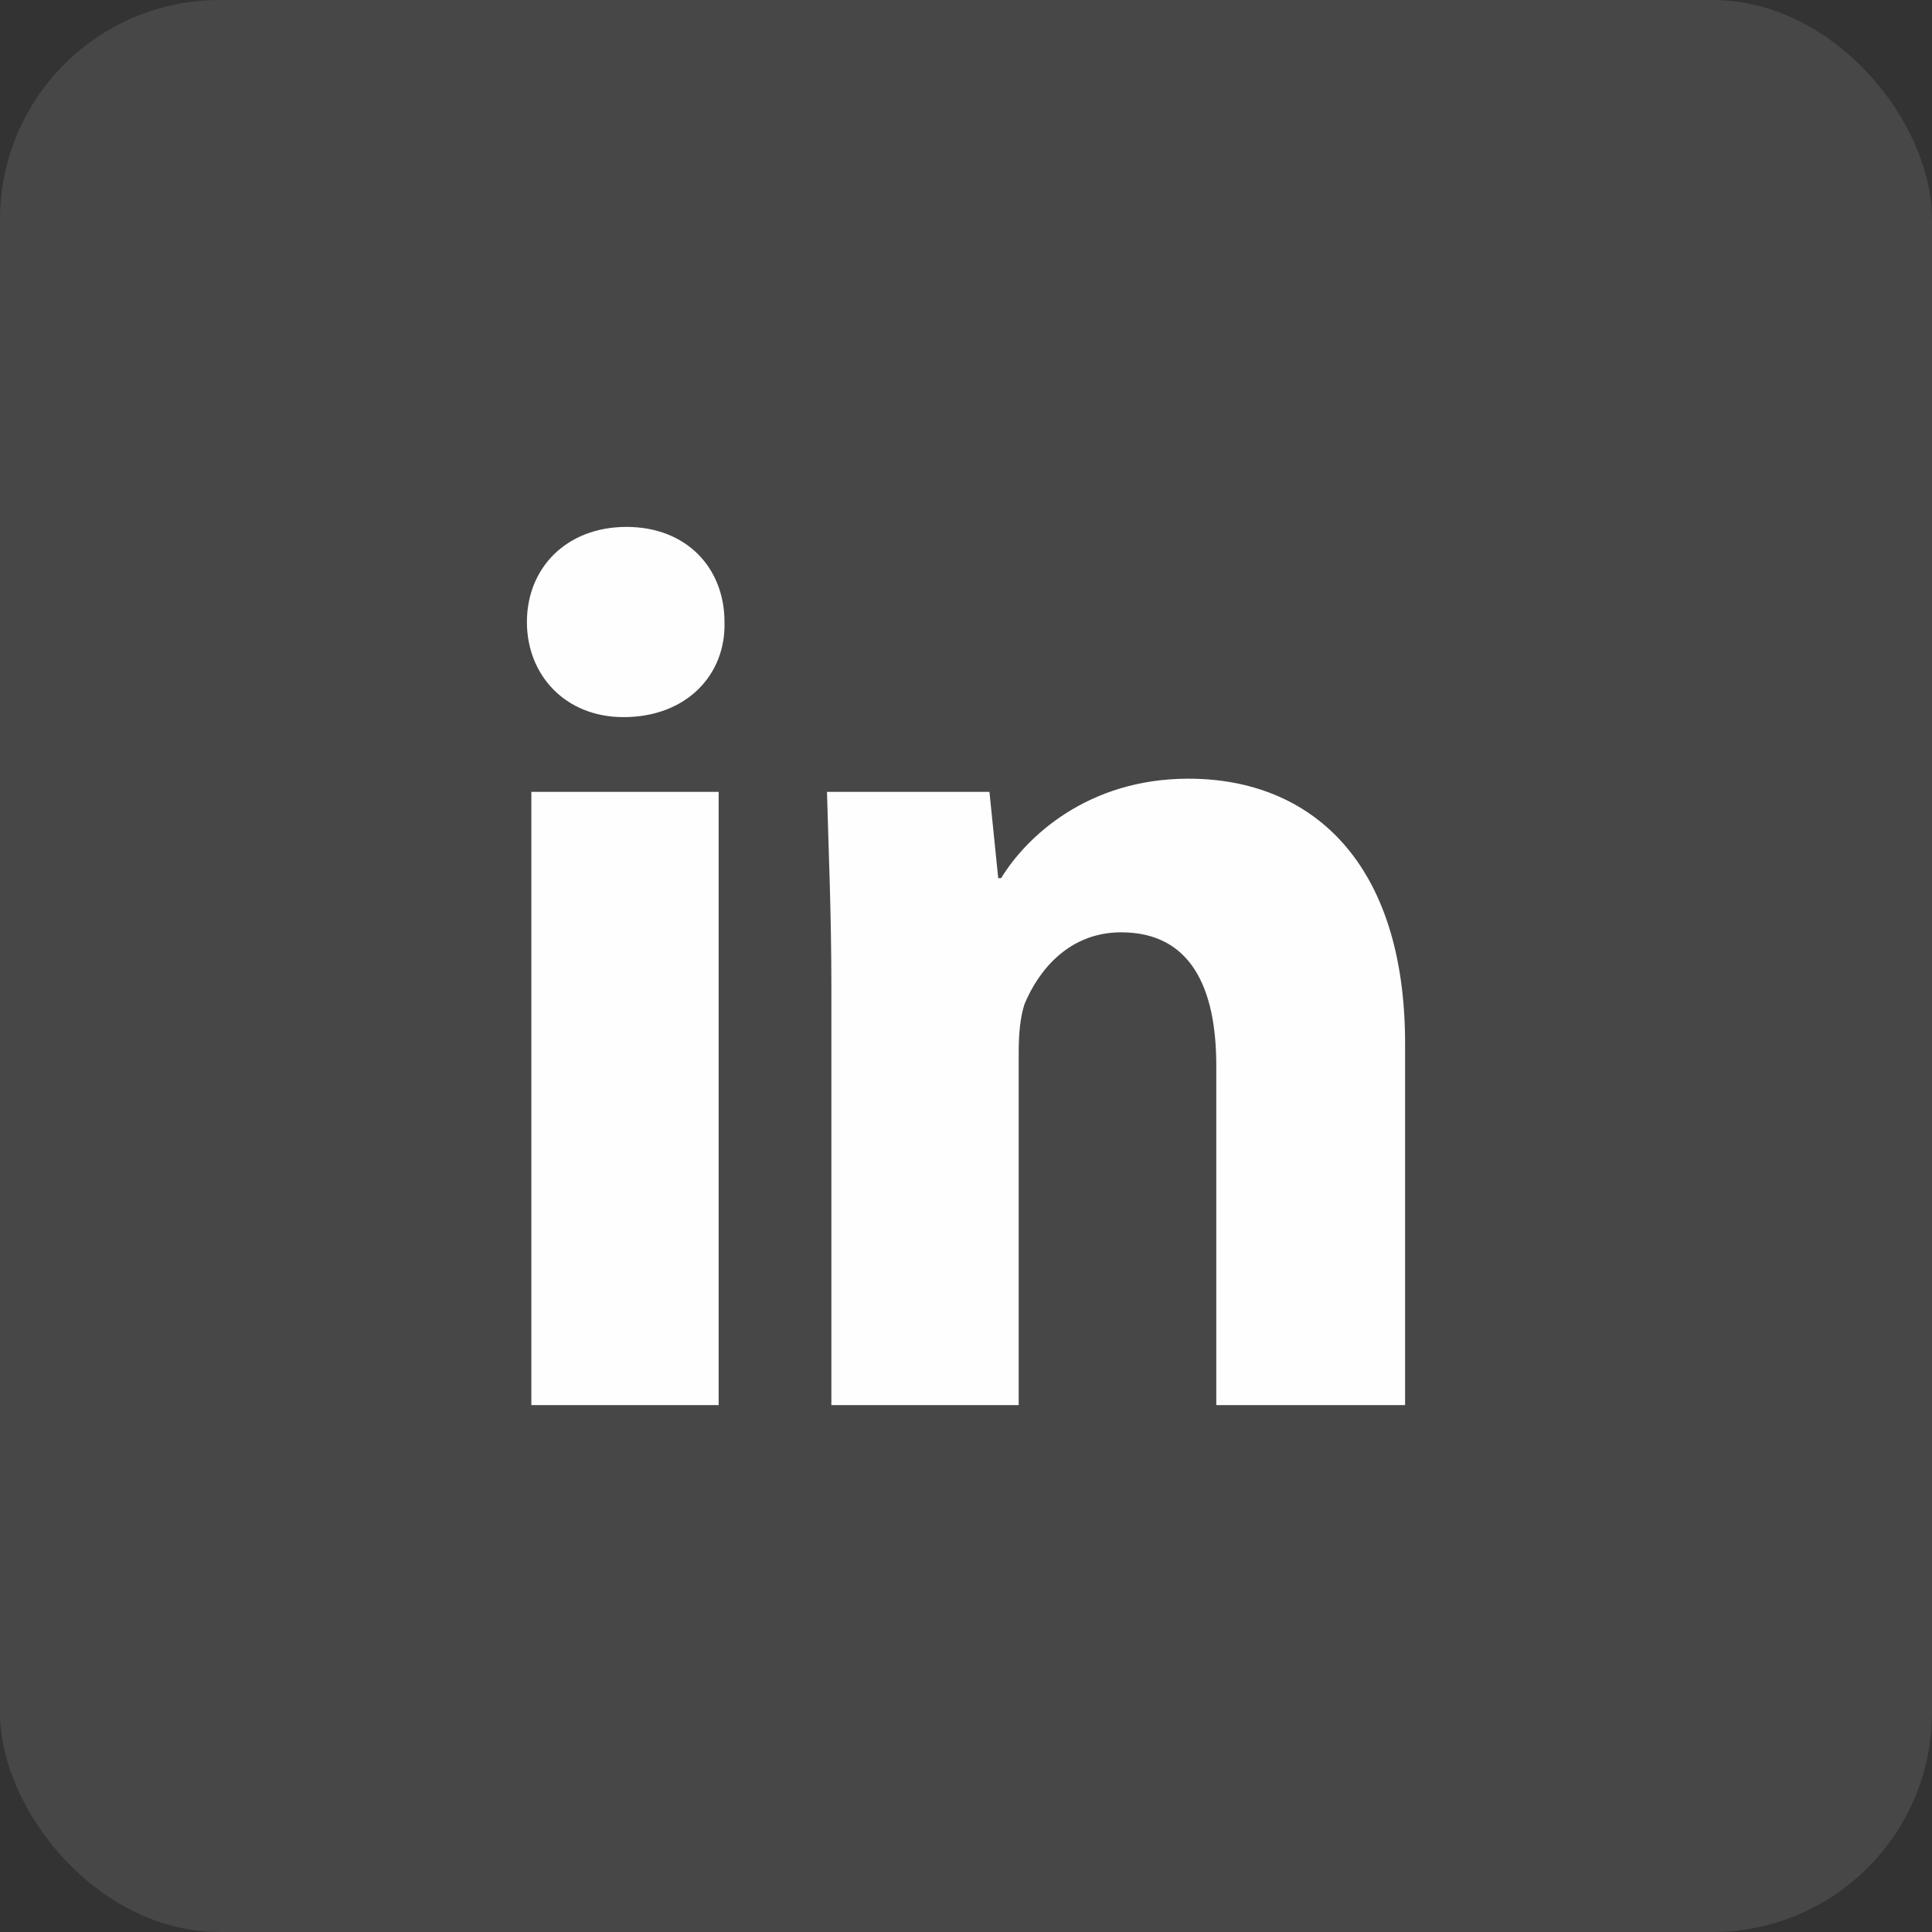 <svg width="44" height="44" viewBox="0 0 44 44" fill="none" xmlns="http://www.w3.org/2000/svg">
<rect x="0" y="0" width="44" height="44" fill="#333333" stroke="none"/>
<rect width="44" height="44" rx="5" fill="white" fill-opacity="0.1"/>
<path d="M14.268 12C12.901 12 12 12.933 12 14.167C12 15.367 12.867 16.332 14.2 16.332C15.634 16.332 16.534 15.367 16.5 14.167C16.5 12.933 15.634 12 14.268 12ZM27.066 17.734C24.766 17.734 23.367 19.067 22.8 20H22.734L22.534 18.034H18.834C18.867 19.3 18.934 20.767 18.934 22.5V32H23.2V23.966C23.2 23.566 23.233 23.167 23.333 22.867C23.666 22.067 24.367 21.233 25.534 21.233C27.1 21.233 27.7 22.467 27.7 24.267V32H32V23.767C32 19.634 29.866 17.734 27.066 17.734ZM12.101 18.034V32H16.367V18.034H12.101Z" fill="#FEFEFE"/>
</svg>
